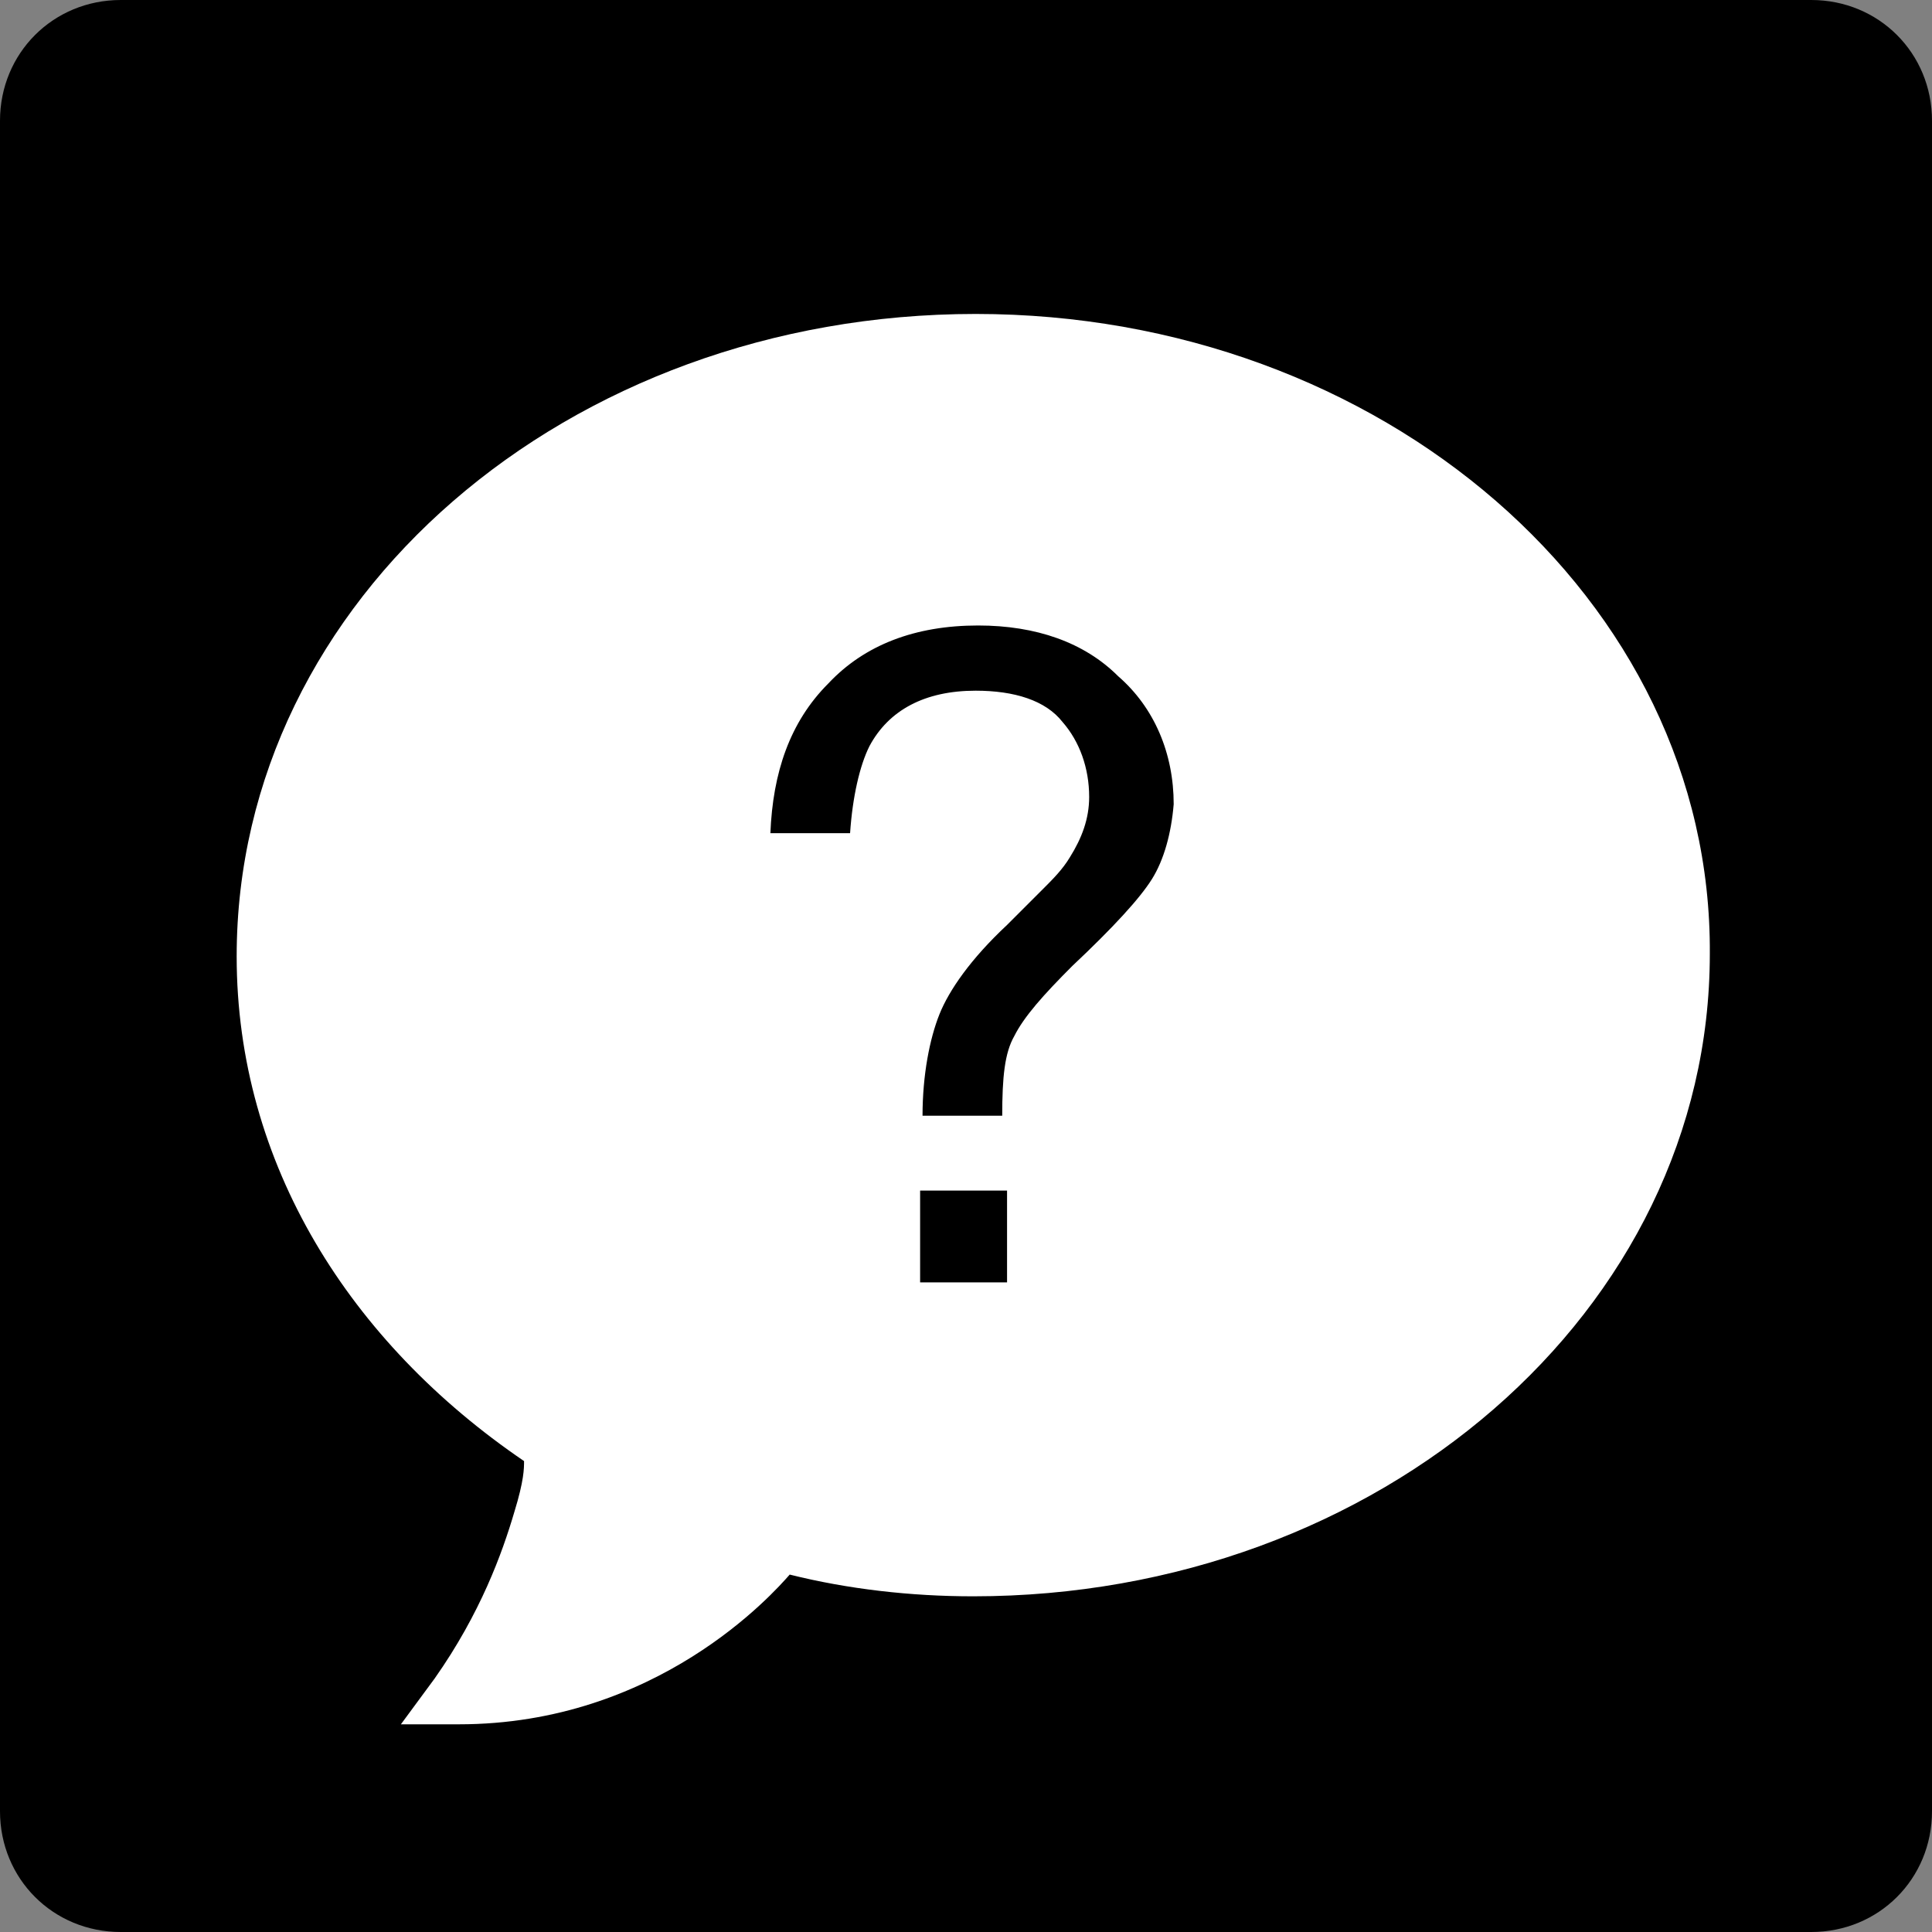 <?xml version="1.0" encoding="utf-8"?>
<!-- Generator: Adobe Illustrator 26.4.1, SVG Export Plug-In . SVG Version: 6.00 Build 0)  -->
<svg version="1.1" id="Layer_1" xmlns="http://www.w3.org/2000/svg" xmlns:xlink="http://www.w3.org/1999/xlink" x="0px" y="0px"
	 viewBox="0 0 80 80" style="enable-background:new 0 0 80 80;" xml:space="preserve">
<rect x="0" y="0" width="80" height="80" fill="#808080" stroke="none"/>
<style type="text/css">
	.st0{fill:#FFFFFF;}
</style>
<path d="M75,80H5c-2.8,0-5-2.2-5-5V5c0-2.8,2.2-5,5-5h70c2.8,0,5,2.2,5,5v70C80,77.8,77.8,80,75,80z"/>
<path class="st0" d="M40.4,13C23.5,13,9.8,24.8,9.8,39.6c0,8.6,4.7,16,11.9,20.9c0,0.3,0,0.8-0.4,2.1c-0.5,1.7-1.4,4.2-3.3,6.9
	l-1.4,1.9H19c8.2,0,13-5.4,13.7-6.2c2.4,0.6,5,0.9,7.6,0.9c16.8,0,30.5-11.8,30.5-26.6C70.9,24.8,57.2,13,40.4,13z M41.7,53.1h-3.6
	v-3.8h3.6V53.1z M47.7,36.4c-0.5,0.8-1.6,2-3.3,3.6c-1.2,1.2-2,2.1-2.4,2.9c-0.4,0.7-0.5,1.7-0.5,3.3h-3.3c0-1.7,0.3-3.2,0.7-4.2
	s1.3-2.3,2.8-3.7l1.5-1.5c0.4-0.4,0.8-0.8,1.1-1.3c0.5-0.8,0.8-1.6,0.8-2.5c0-1.2-0.4-2.3-1.1-3.1c-0.7-0.9-2-1.3-3.6-1.3
	c-2.1,0-3.6,0.8-4.4,2.3c-0.4,0.8-0.7,2.1-0.8,3.6h-3.3c0.1-2.5,0.8-4.6,2.4-6.2c1.5-1.6,3.6-2.4,6.2-2.4c2.4,0,4.4,0.7,5.8,2.1
	c1.5,1.3,2.3,3.2,2.3,5.3C48.5,34.5,48.2,35.6,47.7,36.4z"/>
</svg>
